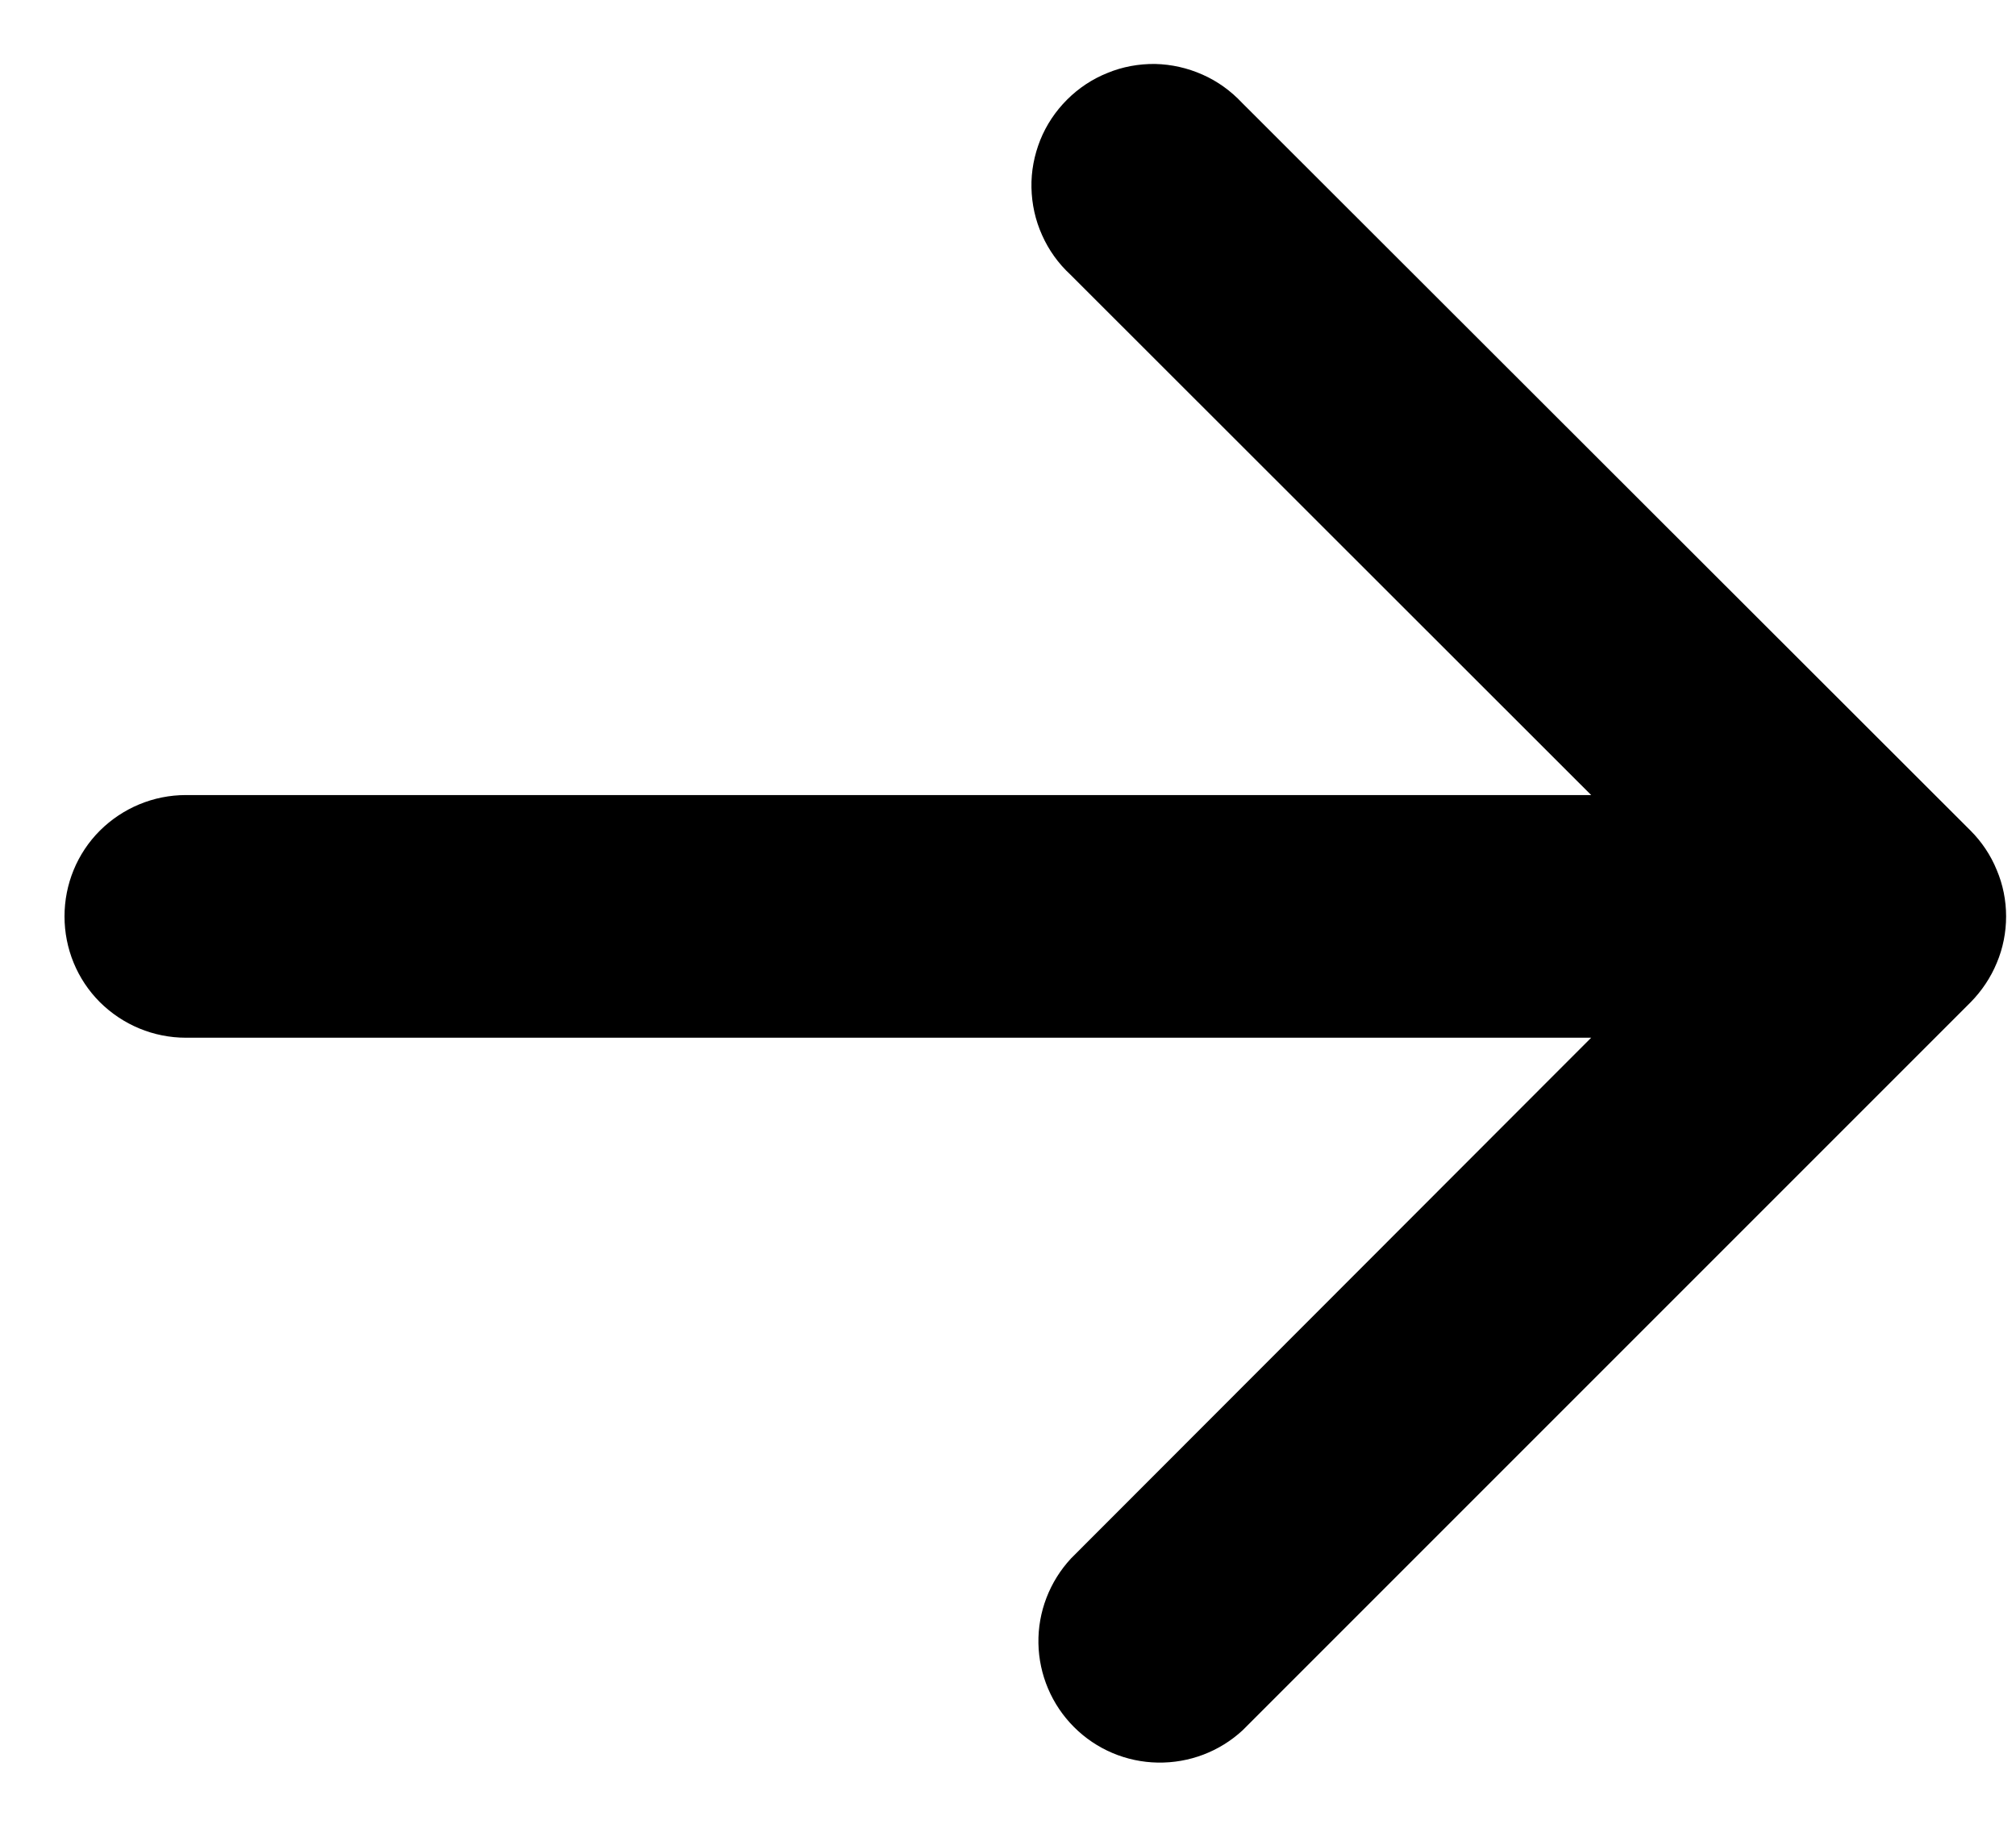 <svg width="11" height="10" viewBox="0 0 11 10" fill="none" xmlns="http://www.w3.org/2000/svg">
<path fill-rule="evenodd" clip-rule="evenodd" d="M0.352 5C0.352 4.824 0.421 4.656 0.545 4.532C0.67 4.408 0.838 4.338 1.014 4.338H8.682L5.84 1.498C5.774 1.437 5.722 1.364 5.686 1.283C5.649 1.201 5.63 1.114 5.628 1.024C5.626 0.935 5.643 0.847 5.676 0.764C5.709 0.682 5.759 0.607 5.822 0.544C5.885 0.481 5.96 0.431 6.043 0.398C6.125 0.364 6.214 0.348 6.303 0.349C6.392 0.351 6.48 0.371 6.561 0.407C6.643 0.443 6.716 0.496 6.777 0.561L10.752 4.532C10.813 4.593 10.862 4.666 10.895 4.747C10.929 4.827 10.946 4.913 10.946 5C10.946 5.087 10.929 5.174 10.895 5.254C10.862 5.334 10.813 5.407 10.752 5.469L6.781 9.44C6.655 9.557 6.489 9.62 6.317 9.617C6.145 9.614 5.982 9.545 5.86 9.423C5.739 9.302 5.669 9.138 5.666 8.966C5.663 8.795 5.727 8.629 5.844 8.503L8.682 5.662H1.014C0.838 5.662 0.67 5.592 0.545 5.468C0.421 5.344 0.352 5.176 0.352 5Z" fill="black"/>
</svg>
